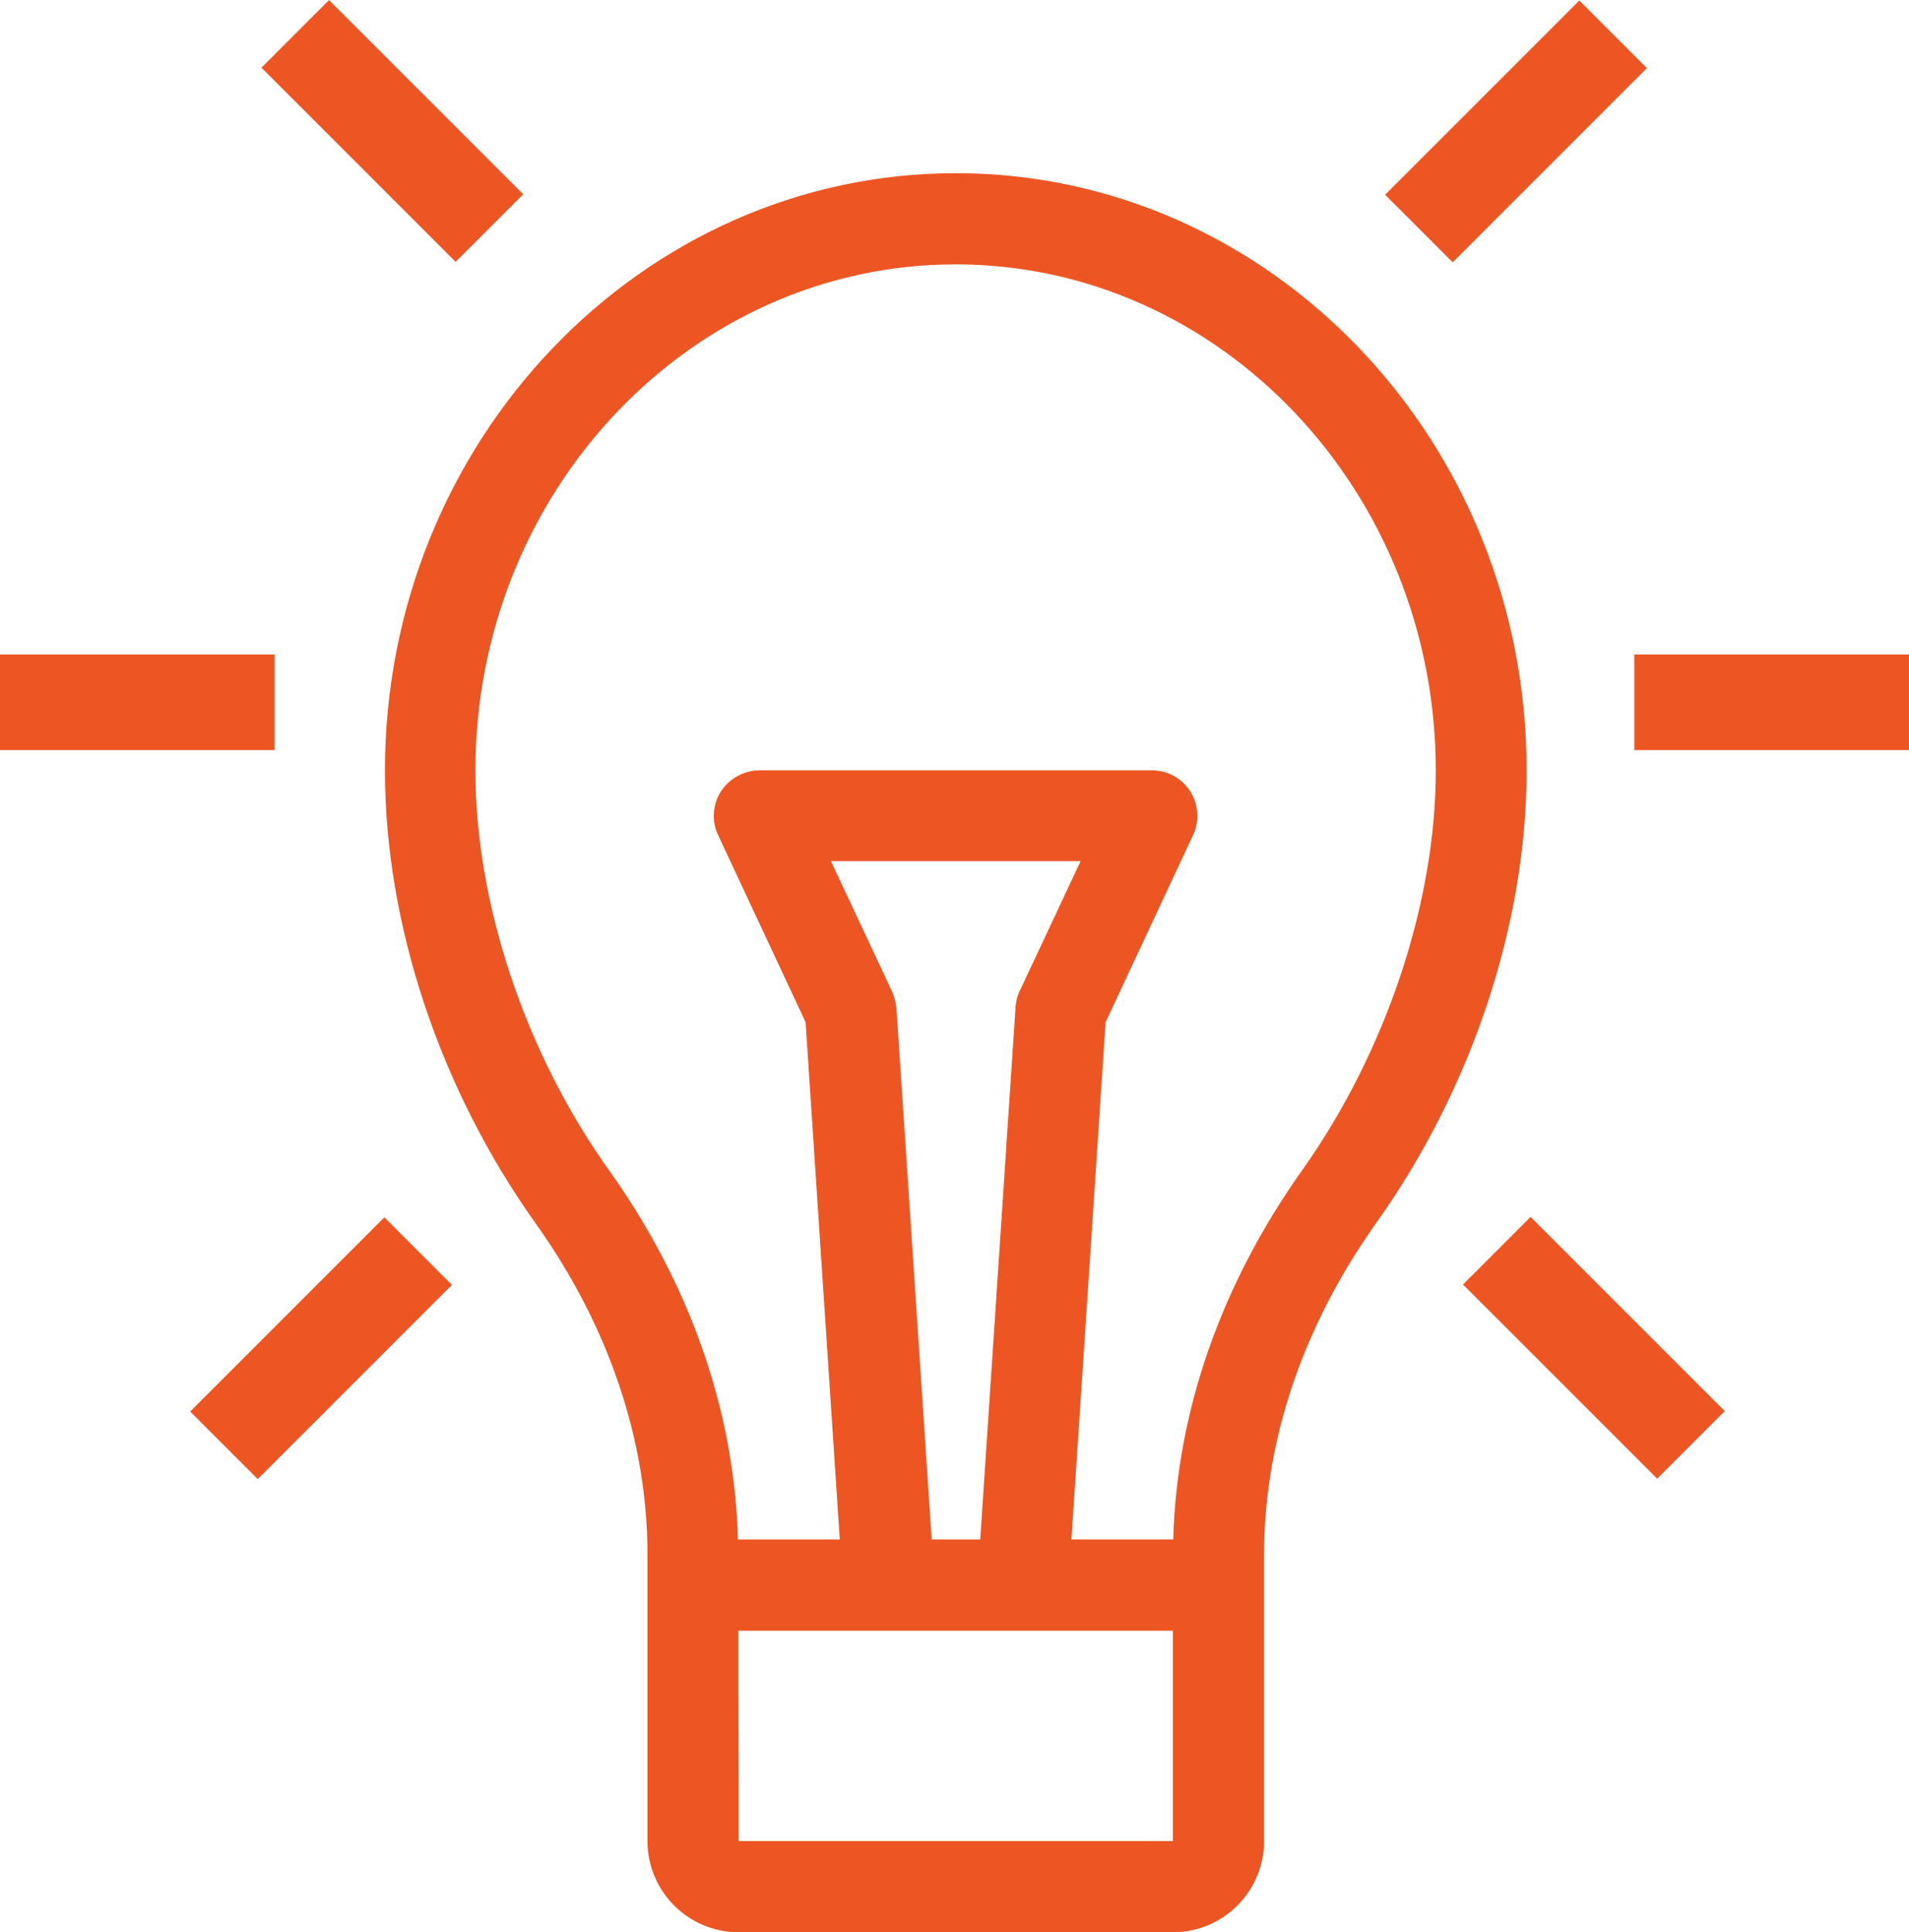<?xml version="1.0" encoding="utf-8"?>
<!-- Generator: Adobe Illustrator 24.1.2, SVG Export Plug-In . SVG Version: 6.00 Build 0)  -->
<svg version="1.1" id="Layer_1" xmlns="http://www.w3.org/2000/svg" xmlns:xlink="http://www.w3.org/1999/xlink" x="0px" y="0px"
	 viewBox="0 0 519.2 525.5" style="enable-background:new 0 0 519.2 525.5;" xml:space="preserve">
<style type="text/css">
	.st0{fill:#ED5623;}
</style>
<g>
	<g>
		<path class="st0" d="M260,47.1c-85.6,0-155.3,72.9-155.3,162.5c0,41.7,14.9,86.5,40.9,123c20,28,30.5,59.2,30.5,90.2v77.9
			c0,13.7,11.1,24.8,24.8,24.8H319c13.7,0,24.8-11.1,24.8-24.8v-77.9c0-31,10.6-62.2,30.5-90.2c26-36.5,40.9-81.4,40.9-123
			C415.3,120,345.6,47.1,260,47.1z M319,500.7H200.9v-16.2l-0.1-24.8v-16.2H319V500.7z M242.6,269.6L226,234.2h67.9l-16.6,35.4
			c-0.7,1.4-1,2.9-1.1,4.4l-9.6,144.7h-13.2L243.8,274C243.6,272.5,243.2,271,242.6,269.6z M354.2,318.2
			c-22.1,31.1-34.2,65.7-35.1,100.5h-27.7l9.3-140.7l23.8-50.9c1.8-3.8,1.5-8.3-0.8-11.9c-2.3-3.6-6.2-5.7-10.5-5.7H206.6
			c-4.2,0-8.2,2.2-10.5,5.7c-2.3,3.6-2.6,8.1-0.8,11.9l23.8,50.9l9.3,140.7h-27.7c-0.9-34.8-13-69.5-35.1-100.5
			c-22.8-31.9-36.3-72.6-36.3-108.6c0-75.9,58.6-137.7,130.6-137.7s130.6,61.8,130.6,137.7C390.5,245.6,376.9,286.2,354.2,318.2z"/>
	</g>
</g>
<rect x="93.7" y="-1.7" transform="matrix(0.707 -0.707 0.707 0.707 6.067 85.853)" class="st0" width="26" height="74.7"/>
<rect x="375" y="22.7" transform="matrix(0.707 -0.707 0.707 0.707 95.551 302.031)" class="st0" width="74.7" height="26"/>
<rect y="178" class="st0" width="74.7" height="26"/>
<rect x="50" y="353.7" transform="matrix(0.707 -0.707 0.707 0.707 -233.691 169.161)" class="st0" width="74.7" height="26"/>
<rect x="420.6" y="329.2" transform="matrix(0.707 -0.707 0.707 0.707 -132.209 413.954)" class="st0" width="26" height="74.7"/>
<rect x="444.5" y="178" class="st0" width="74.7" height="26"/>
</svg>
